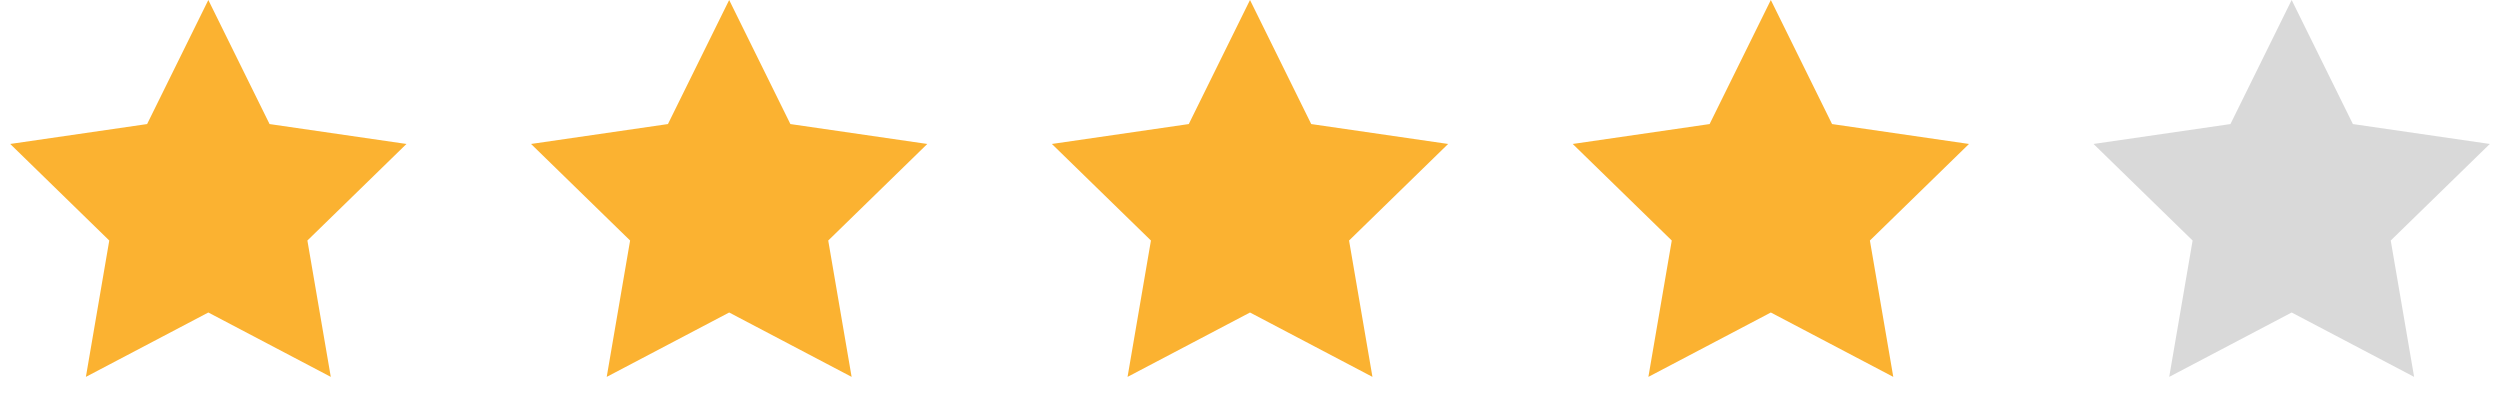 <svg width="96" height="16" viewBox="0 0 96 16" fill="none" xmlns="http://www.w3.org/2000/svg">
<path d="M8 0L10.351 4.764L15.608 5.528L11.804 9.236L12.702 14.472L8 12L3.298 14.472L4.196 9.236L0.392 5.528L5.649 4.764L8 0Z" fill="#FBB231"/>
<path d="M28 0L30.351 4.764L35.608 5.528L31.804 9.236L32.702 14.472L28 12L23.298 14.472L24.196 9.236L20.392 5.528L25.649 4.764L28 0Z" fill="#FBB231"/>
<path d="M48 0L50.351 4.764L55.608 5.528L51.804 9.236L52.702 14.472L48 12L43.298 14.472L44.196 9.236L40.392 5.528L45.649 4.764L48 0Z" fill="#FBB231"/>
<path d="M68 0L70.351 4.764L75.609 5.528L71.804 9.236L72.702 14.472L68 12L63.298 14.472L64.196 9.236L60.392 5.528L65.649 4.764L68 0Z" fill="#FBB231"/>
<path d="M88 0L90.351 4.764L95.609 5.528L91.804 9.236L92.702 14.472L88 12L83.298 14.472L84.196 9.236L80.391 5.528L85.649 4.764L88 0Z" fill="#D9D9D9"/>
</svg>
